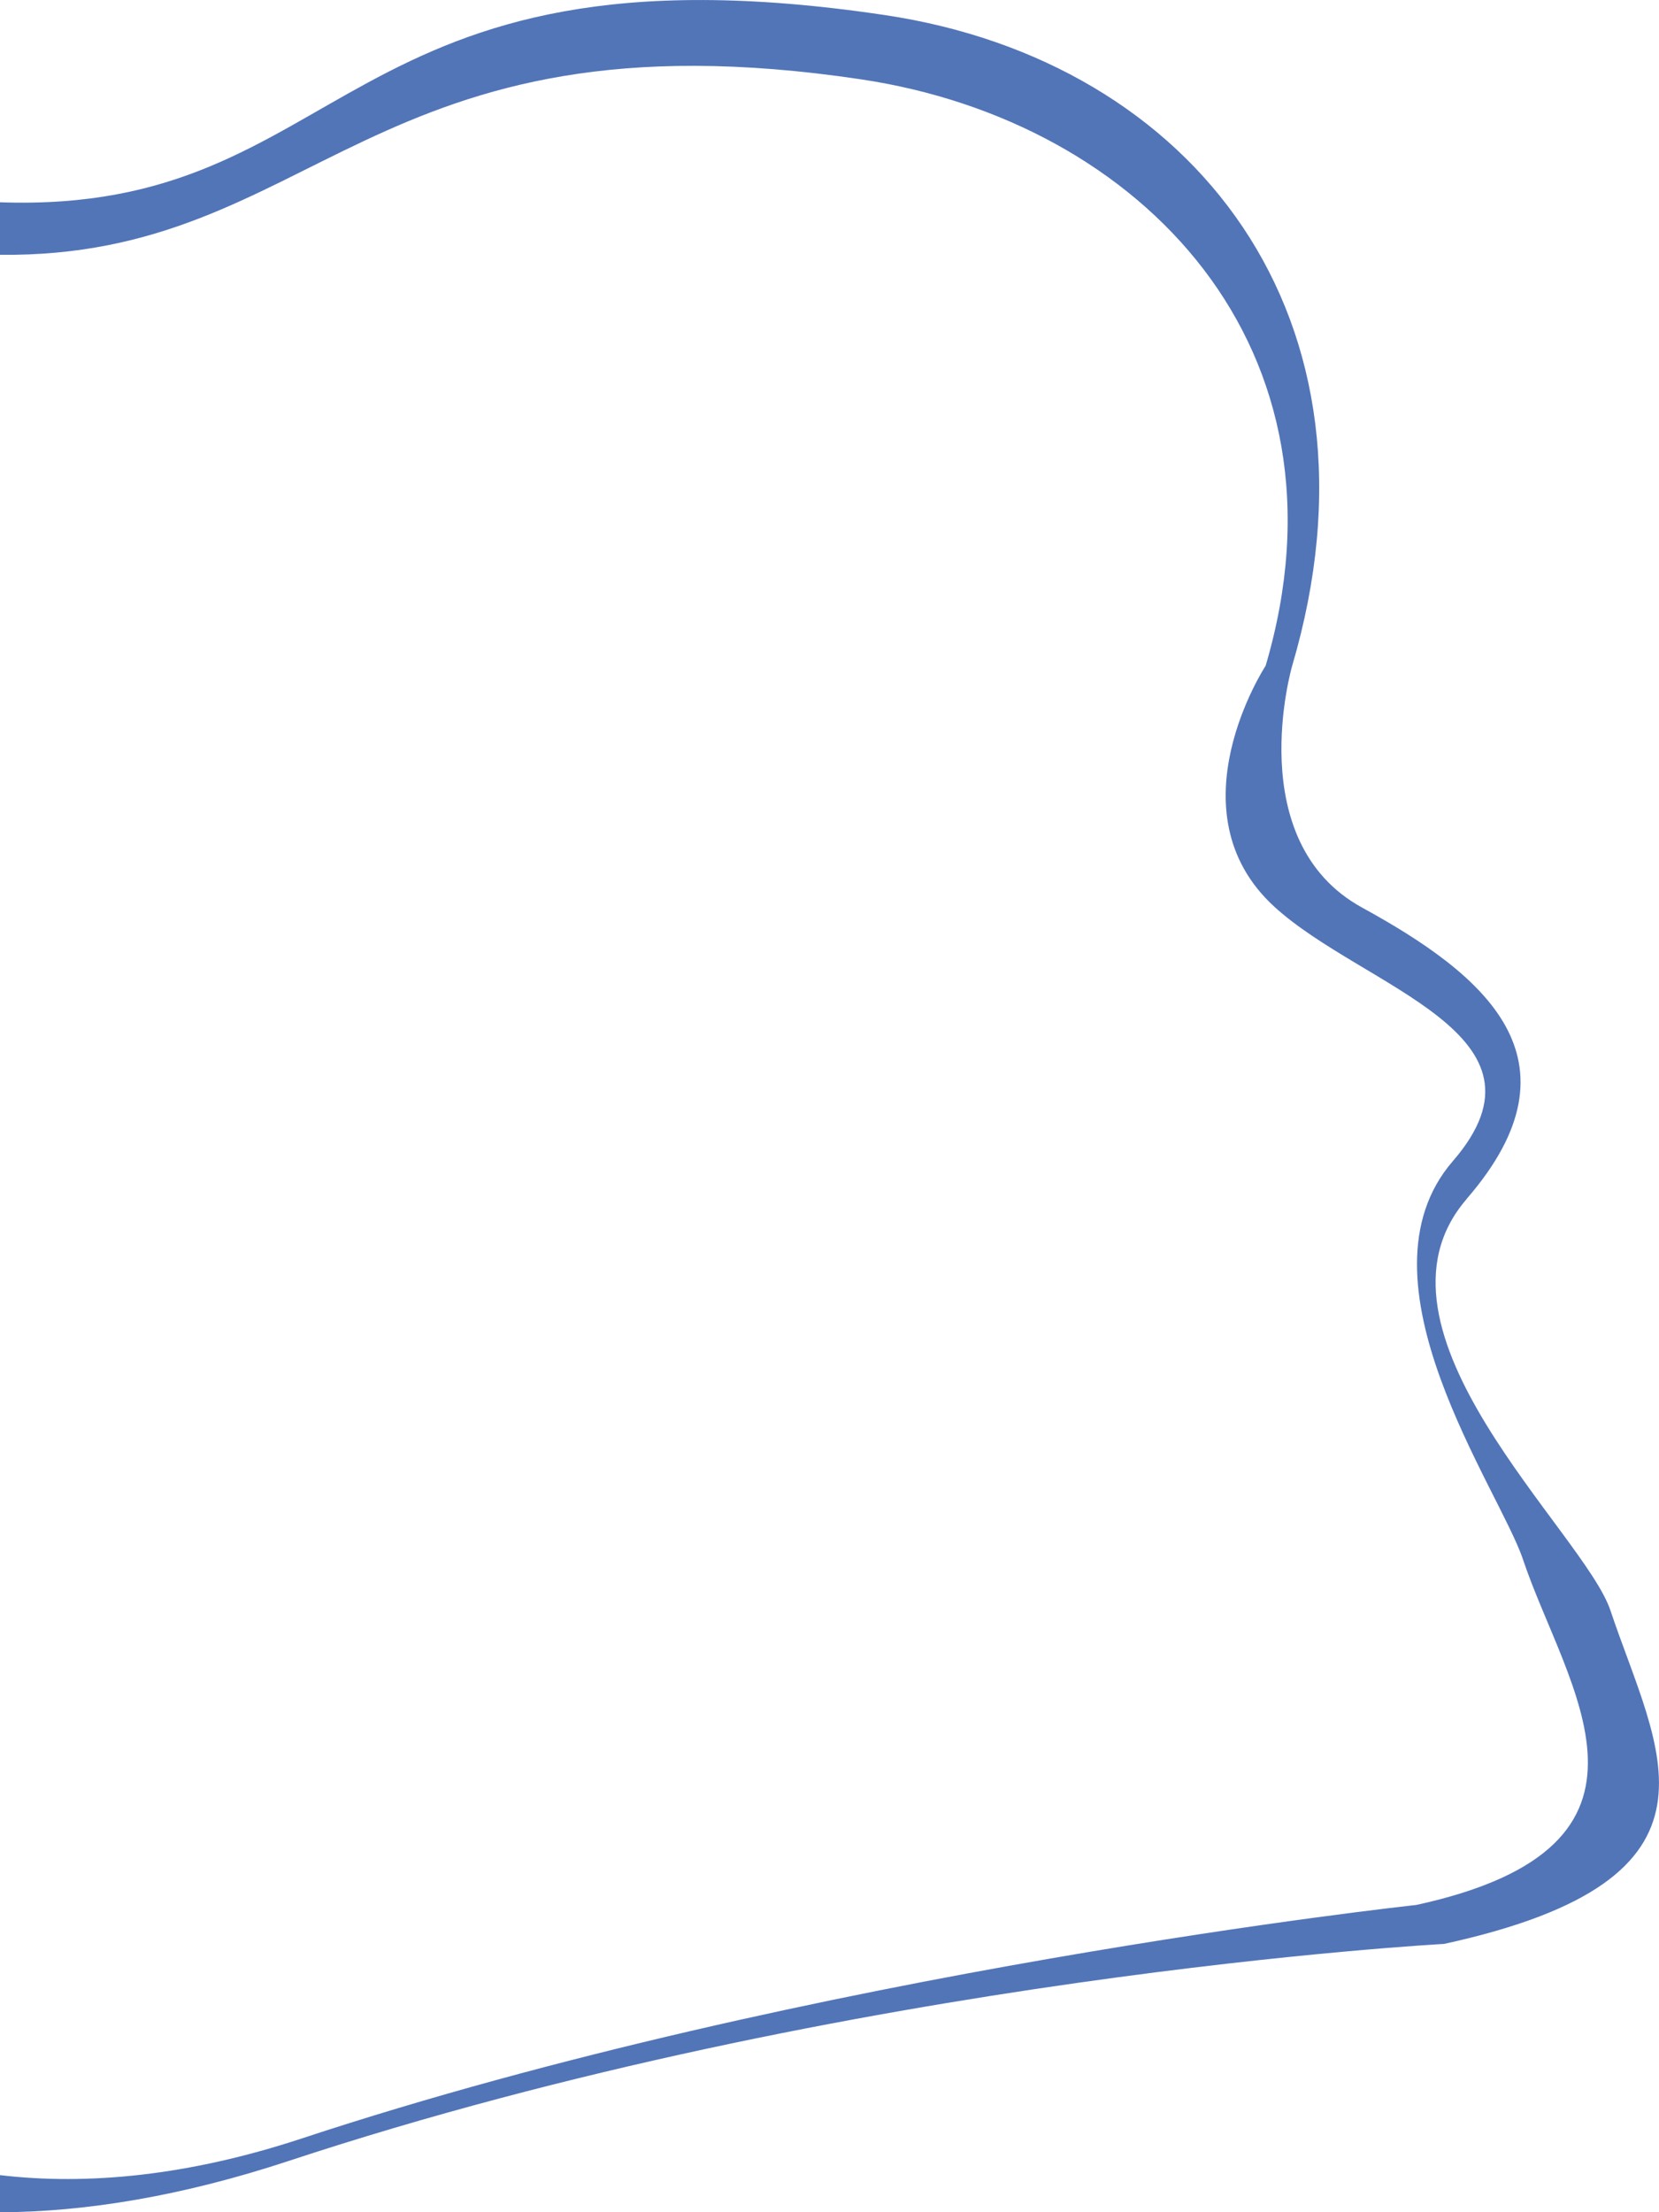 <?xml version="1.0" encoding="UTF-8"?><svg id="Ebene_2" xmlns="http://www.w3.org/2000/svg" viewBox="0 0 480 640"><defs><style>.cls-1{fill:#5275b8;}</style></defs><g id="Ebene_2-2"><g id="Ebene_1-2"><path class="cls-1" d="m424.36,346.83c35.09-40.51,4.75-65.07-30.26-84.26-35.01-19.19-20.26-69.85-20.26-69.85,29.77-100.9-28.54-175.01-117.76-188.35C96.9-19.44,101.78,62.08,0,58.52v15.2c91.86.96,106.39-72.12,249.16-50.76,81.12,12.13,144.1,77.91,117.03,169.64,0,0-27.62,42.14,2.52,69.72,25.73,23.54,83.56,36.74,51.66,73.57-29.85,34.47,13.43,94.81,20.29,115.3,12.3,36.78,47.97,82.73-30.89,99.92,0,0-174.91,18.83-322.39,67.53-32.78,10.82-62,13.63-87.38,10.63v10.75c24.69-.11,52.58-4.64,83.51-14.85,162.23-53.57,334.29-62.79,334.29-62.79,86.74-18.9,61.66-56.04,48.14-96.5-7.53-22.54-74.4-81.11-41.57-119.02h-.02Z"/></g></g></svg>